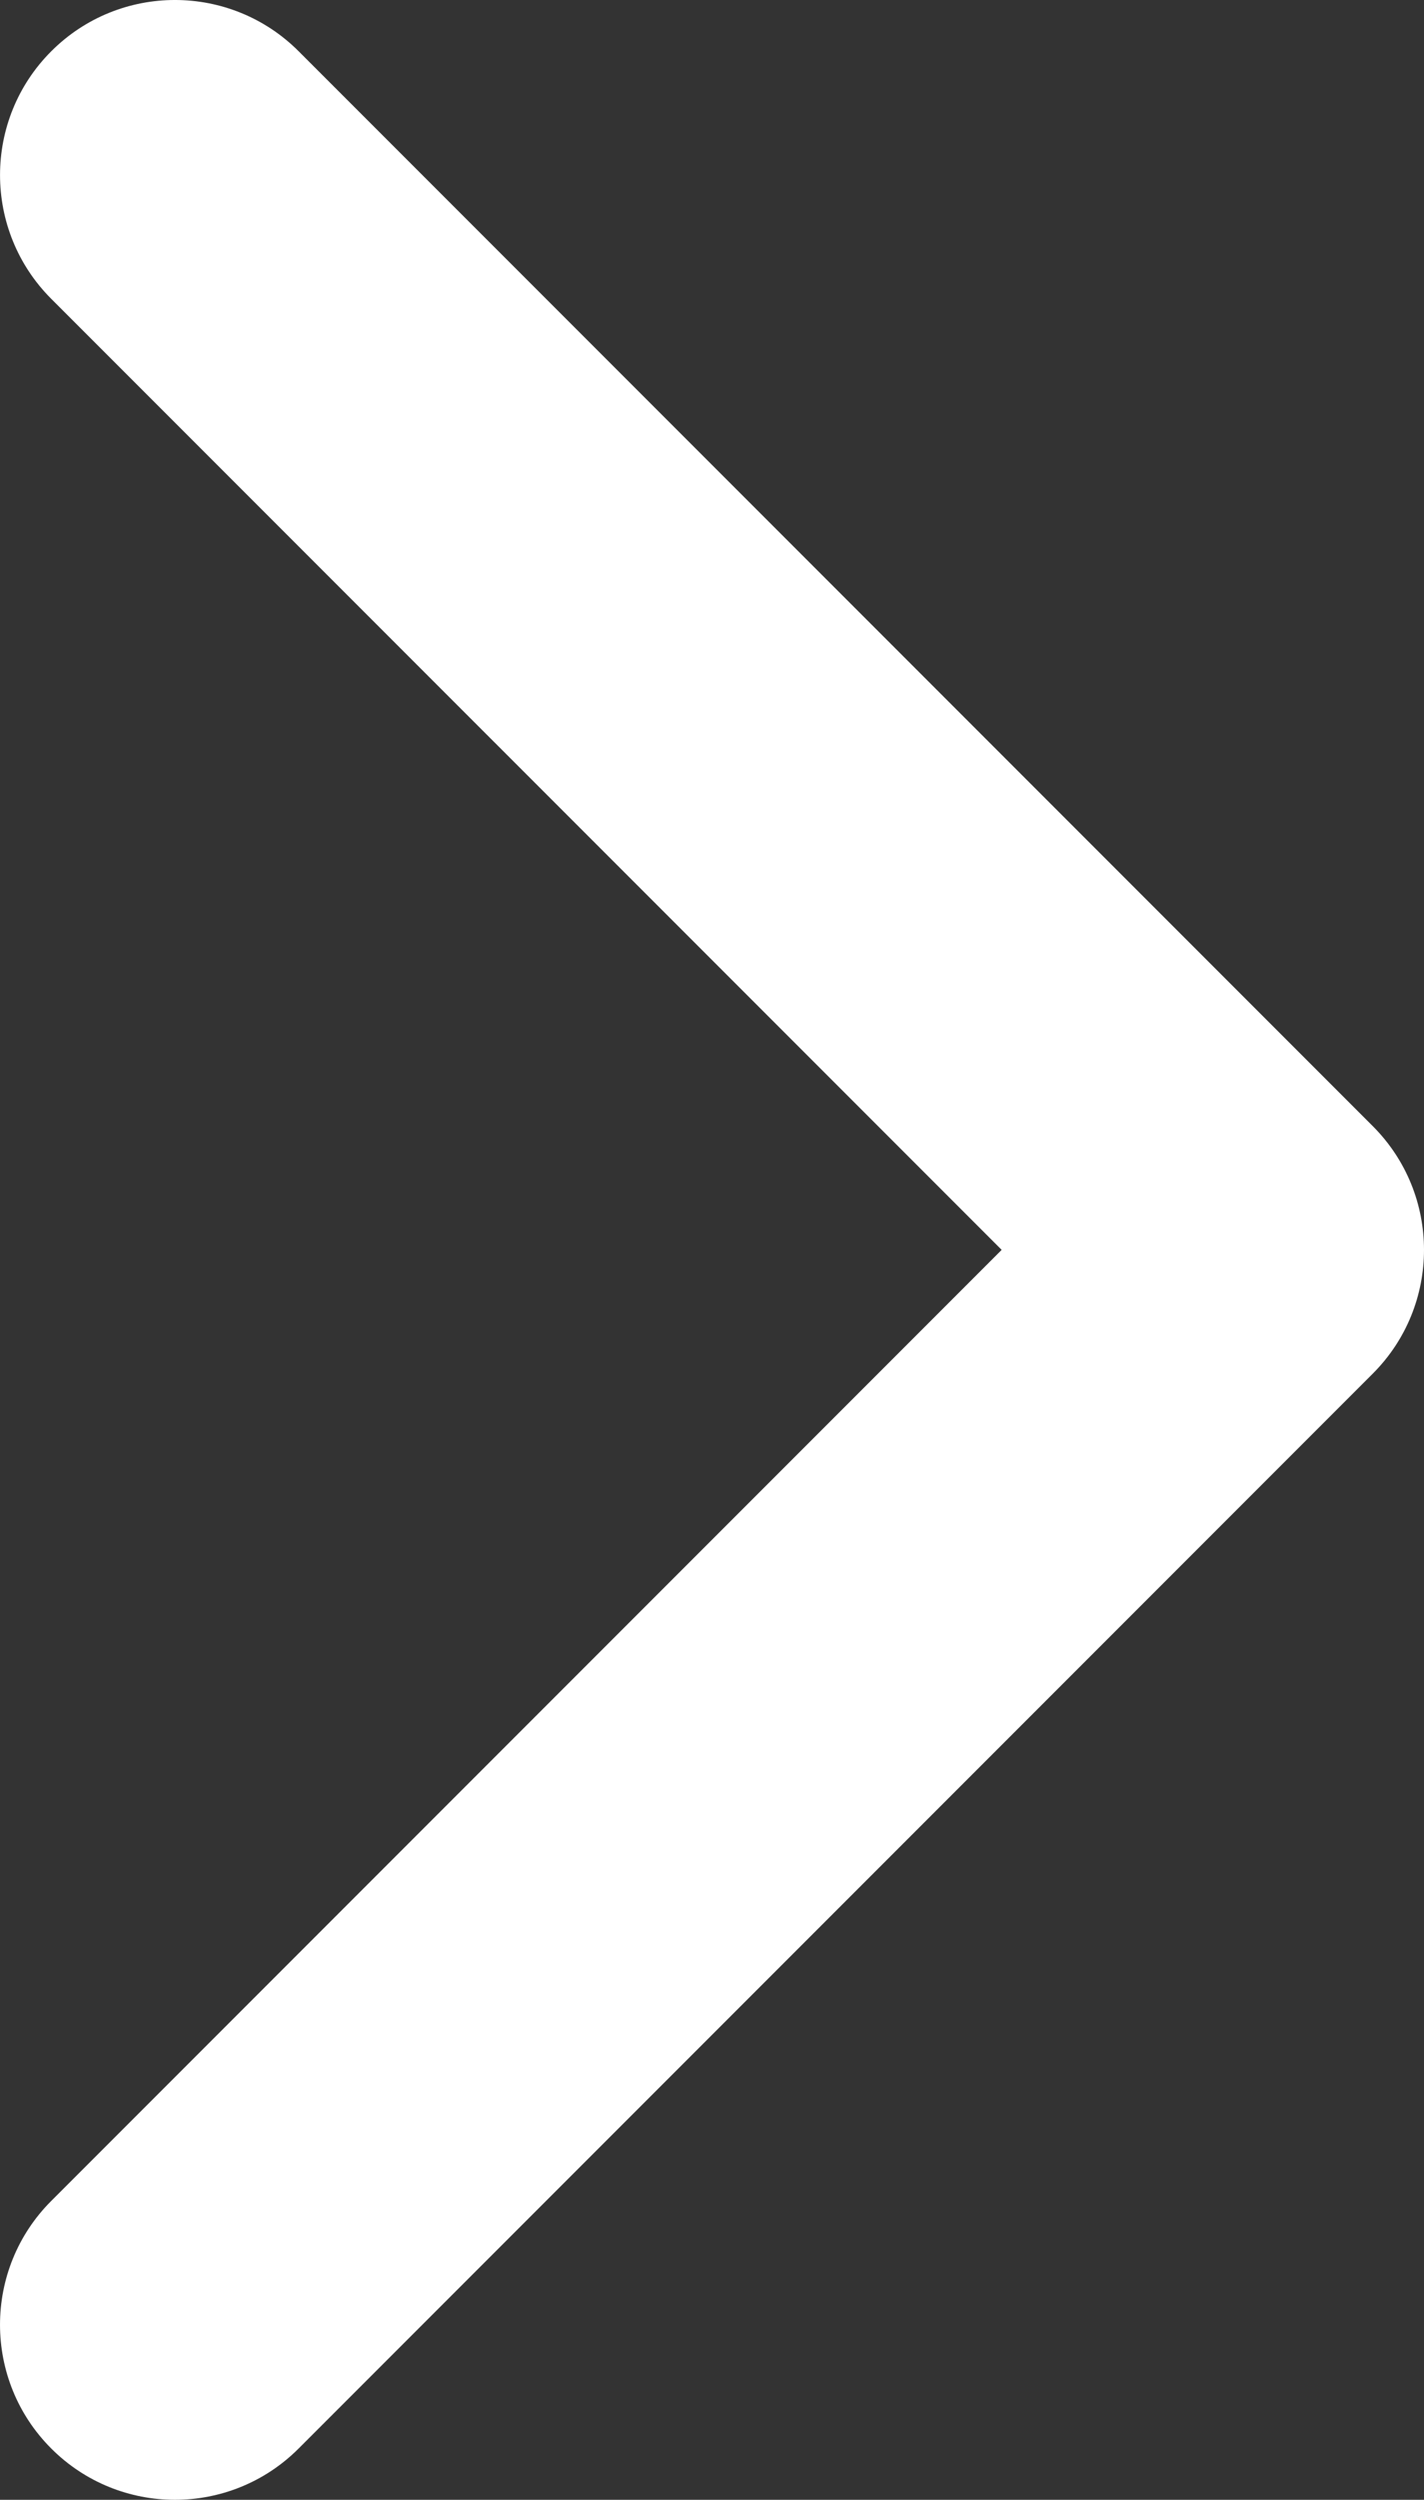 <!-- Generator: Adobe Illustrator 21.0.0, SVG Export Plug-In  -->
<svg version="1.1"
	 xmlns="http://www.w3.org/2000/svg" xmlns:xlink="http://www.w3.org/1999/xlink" xmlns:a="http://ns.adobe.com/AdobeSVGViewerExtensions/3.0/"
	 x="0px" y="0px" width="63.757px" height="111.847px" viewBox="0 0 63.757 111.847"
	 style="enable-background:new 0 0 63.757 111.847;" xml:space="preserve">
<rect x="0" y="0" width="63.757" height="111.847" fill="#333333" stroke="none"/>
<style type="text/css">
	.st0{fill:#FFFFFF;}
</style>
<defs>
</defs>
<g>
	<path class="st0" d="M61.463,61.46l-48.092,48.091c-3.059,3.061-8.019,3.061-11.077,0c-3.058-3.058-3.058-8.018,0-11.076
		l42.554-42.553L2.295,13.371c-3.058-3.059-3.058-8.019,0-11.077c3.058-3.059,8.018-3.059,11.077,0l48.092,48.092
		c1.529,1.53,2.293,3.533,2.293,5.536C63.757,57.927,62.992,59.931,61.463,61.46z"/>
</g>
</svg>